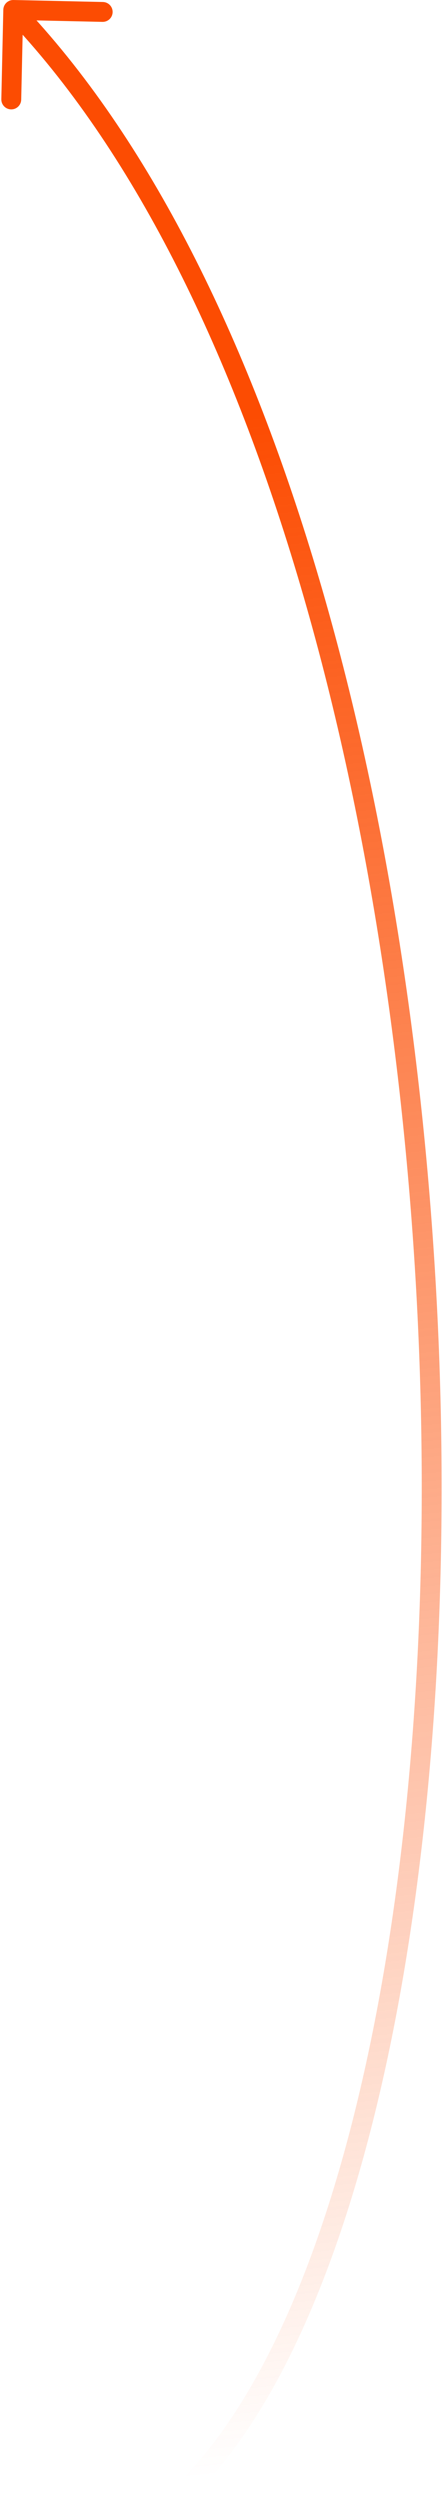 <?xml version="1.0" encoding="UTF-8"?> <svg xmlns="http://www.w3.org/2000/svg" width="67" height="377" viewBox="0 0 67 377" fill="none"><path d="M2.033 0.001C1.205 -0.018 0.519 0.639 0.5 1.467L0.2 14.964C0.182 15.792 0.838 16.478 1.667 16.497C2.495 16.515 3.181 15.859 3.2 15.03L3.466 3.033L15.463 3.3C16.291 3.318 16.978 2.662 16.996 1.834C17.015 1.006 16.358 0.319 15.53 0.301L2.033 0.001ZM28 375.5L29.056 376.566C43.137 362.612 53.27 337.08 59.441 305.68C65.625 274.21 67.878 236.586 65.998 198.177C64.118 159.767 58.103 120.519 47.718 85.805C37.341 51.114 22.564 20.83 3.084 0.464L2 1.5L0.916 2.537C19.936 22.422 34.534 52.2 44.844 86.665C55.147 121.107 61.132 160.109 63.002 198.324C64.872 236.54 62.625 273.915 56.497 305.102C50.355 336.358 40.363 361.138 26.944 374.435L28 375.5Z" fill="url(#paint0_linear_2238_595)"></path><defs><linearGradient id="paint0_linear_2238_595" x1="-6" y1="67.5" x2="27.5" y2="374" gradientUnits="userSpaceOnUse"><stop stop-color="#FC4C02"></stop><stop offset="1" stop-color="#FC4C02" stop-opacity="0"></stop></linearGradient></defs></svg> 